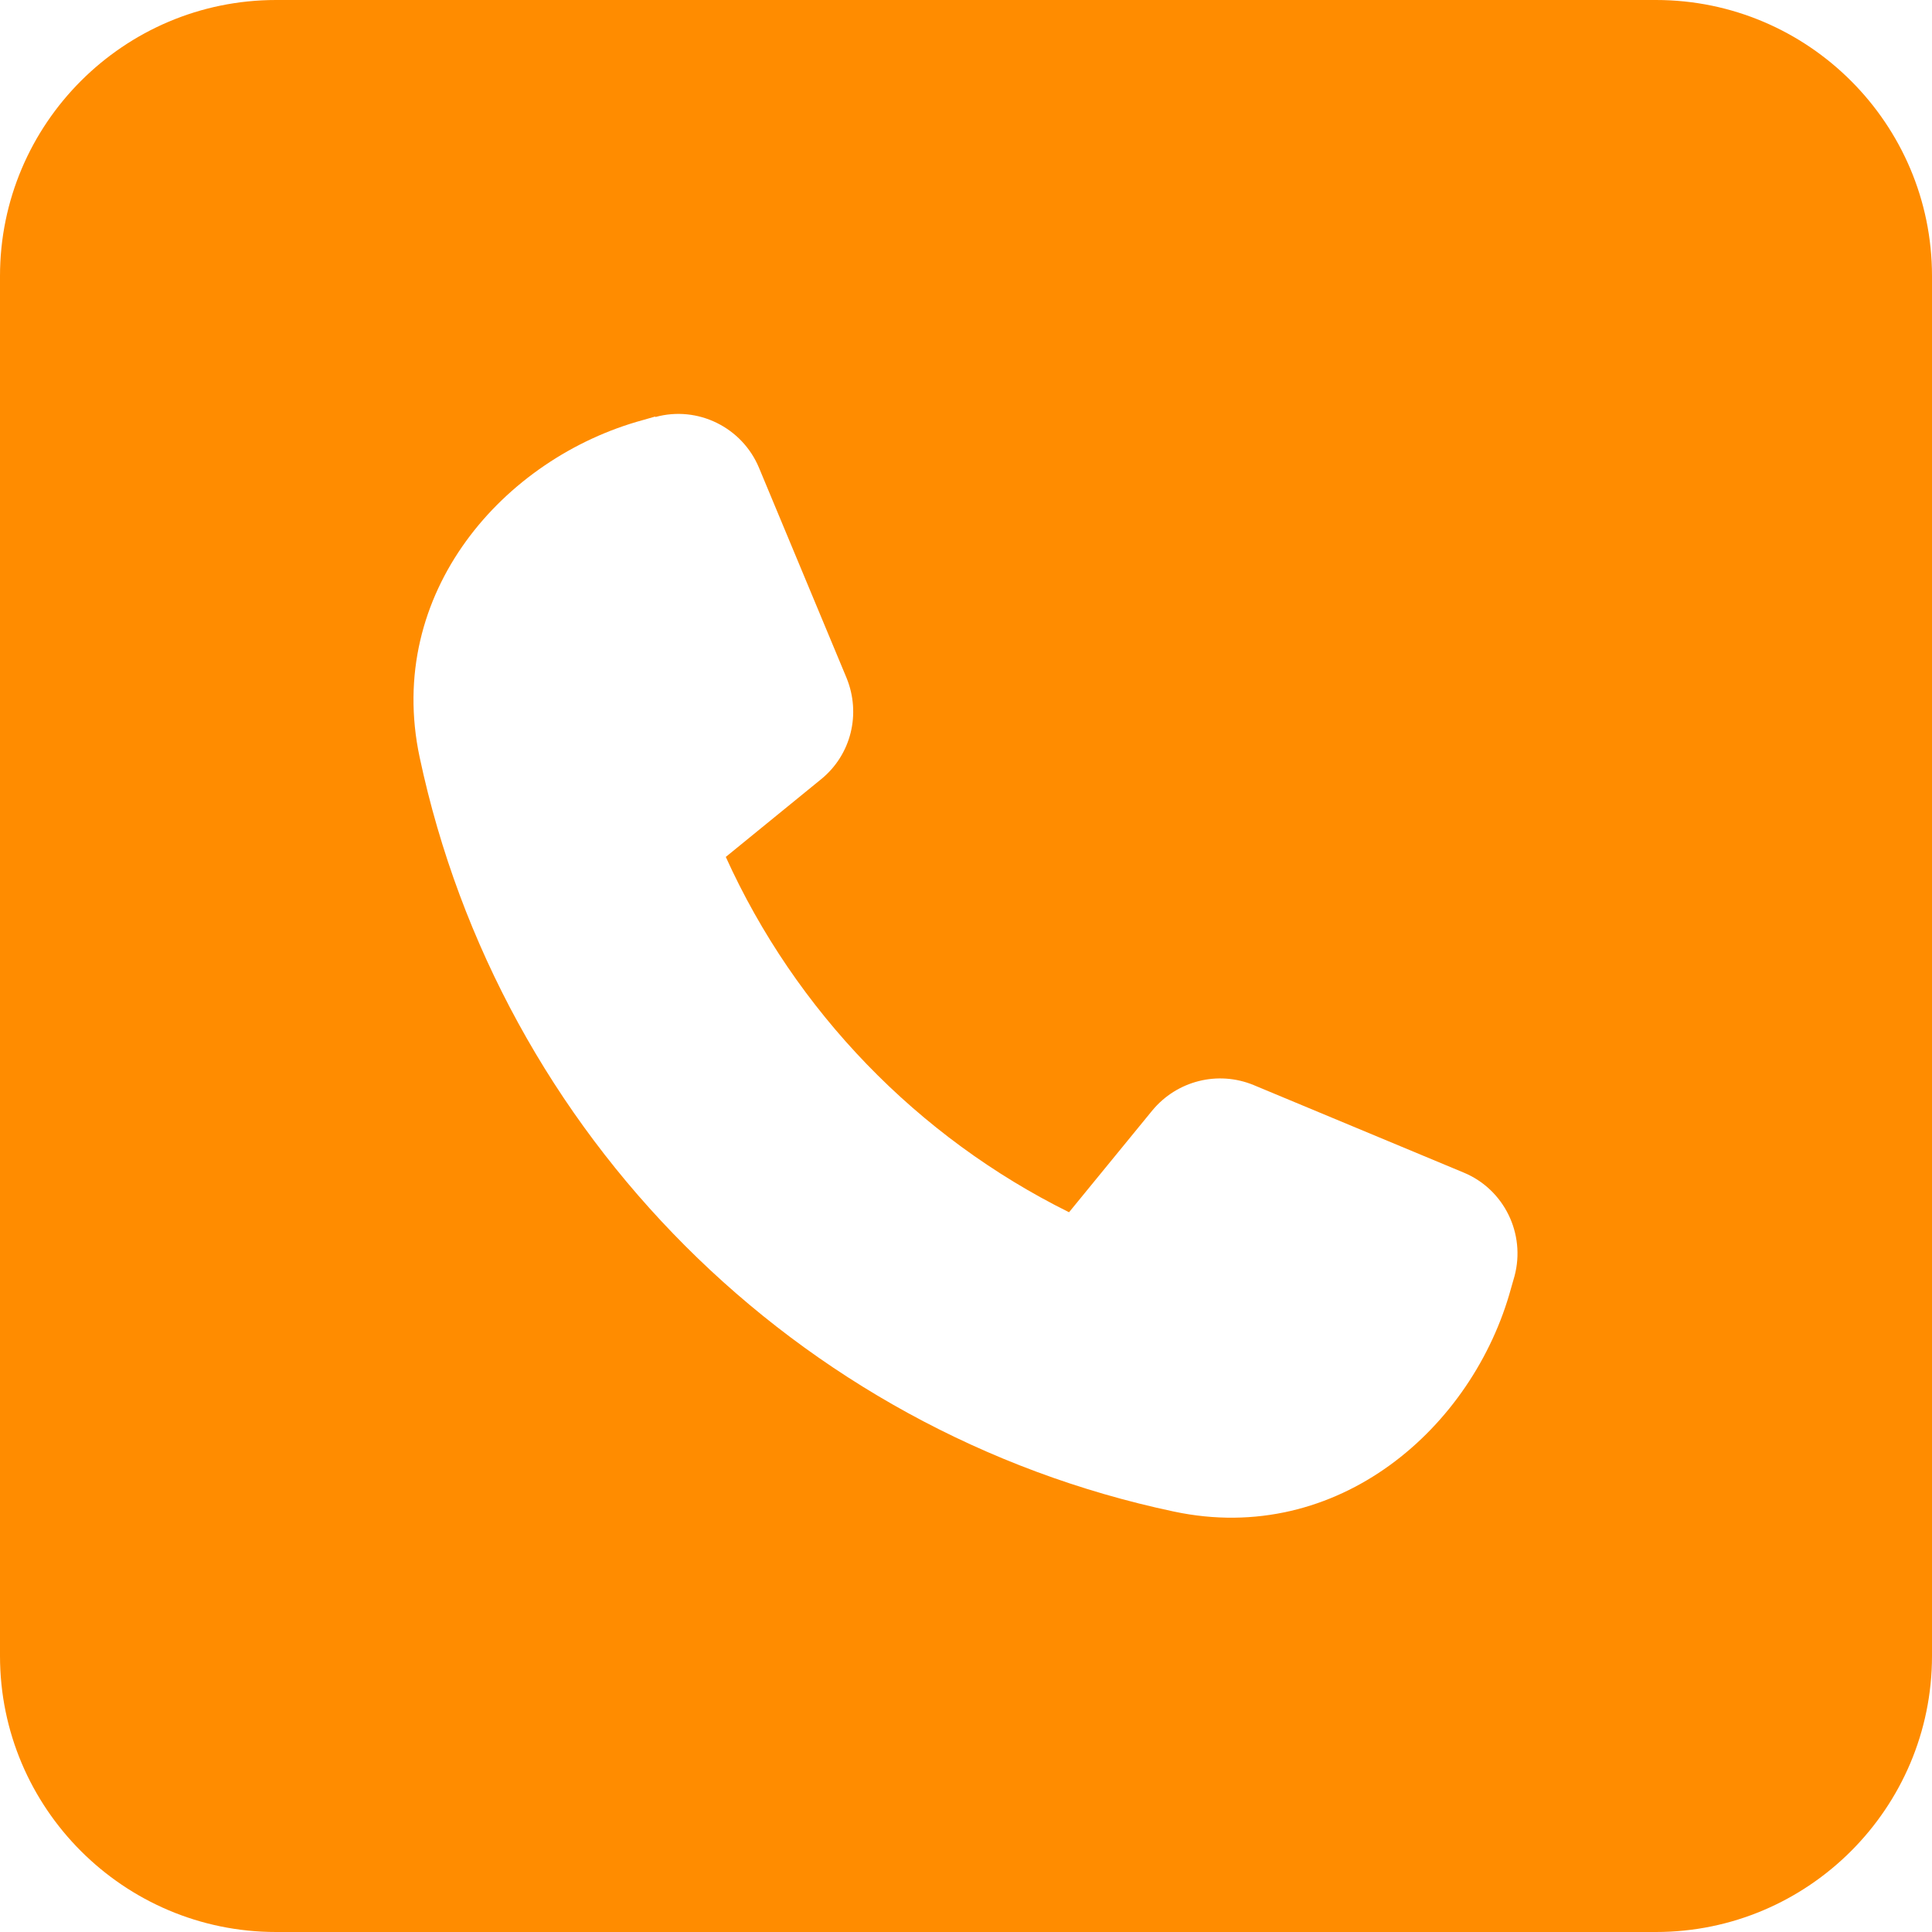 <svg width="24" height="24" viewBox="0 0 24 24" fill="none" xmlns="http://www.w3.org/2000/svg">
<path d="M3.429 0C1.538 0 0 1.538 0 3.429V20.571C0 22.462 1.538 24 3.429 24H20.571C22.462 24 24 22.462 24 20.571V3.429C24 1.538 22.462 0 20.571 0H3.429ZM8.143 5.18C8.668 5.036 9.22 5.309 9.429 5.812L10.516 8.421C10.698 8.866 10.575 9.375 10.2 9.68L9.016 10.645C9.884 12.562 11.4 14.127 13.28 15.059L14.314 13.795C14.62 13.425 15.129 13.296 15.573 13.479L18.182 14.566C18.686 14.775 18.954 15.327 18.814 15.852L18.771 16.002C18.3 17.732 16.623 19.211 14.582 18.777C9.895 17.786 6.209 14.095 5.213 9.407C4.779 7.366 6.257 5.689 7.987 5.218L8.137 5.175L8.143 5.18Z" fill="#FF8C00"/>
</svg>

